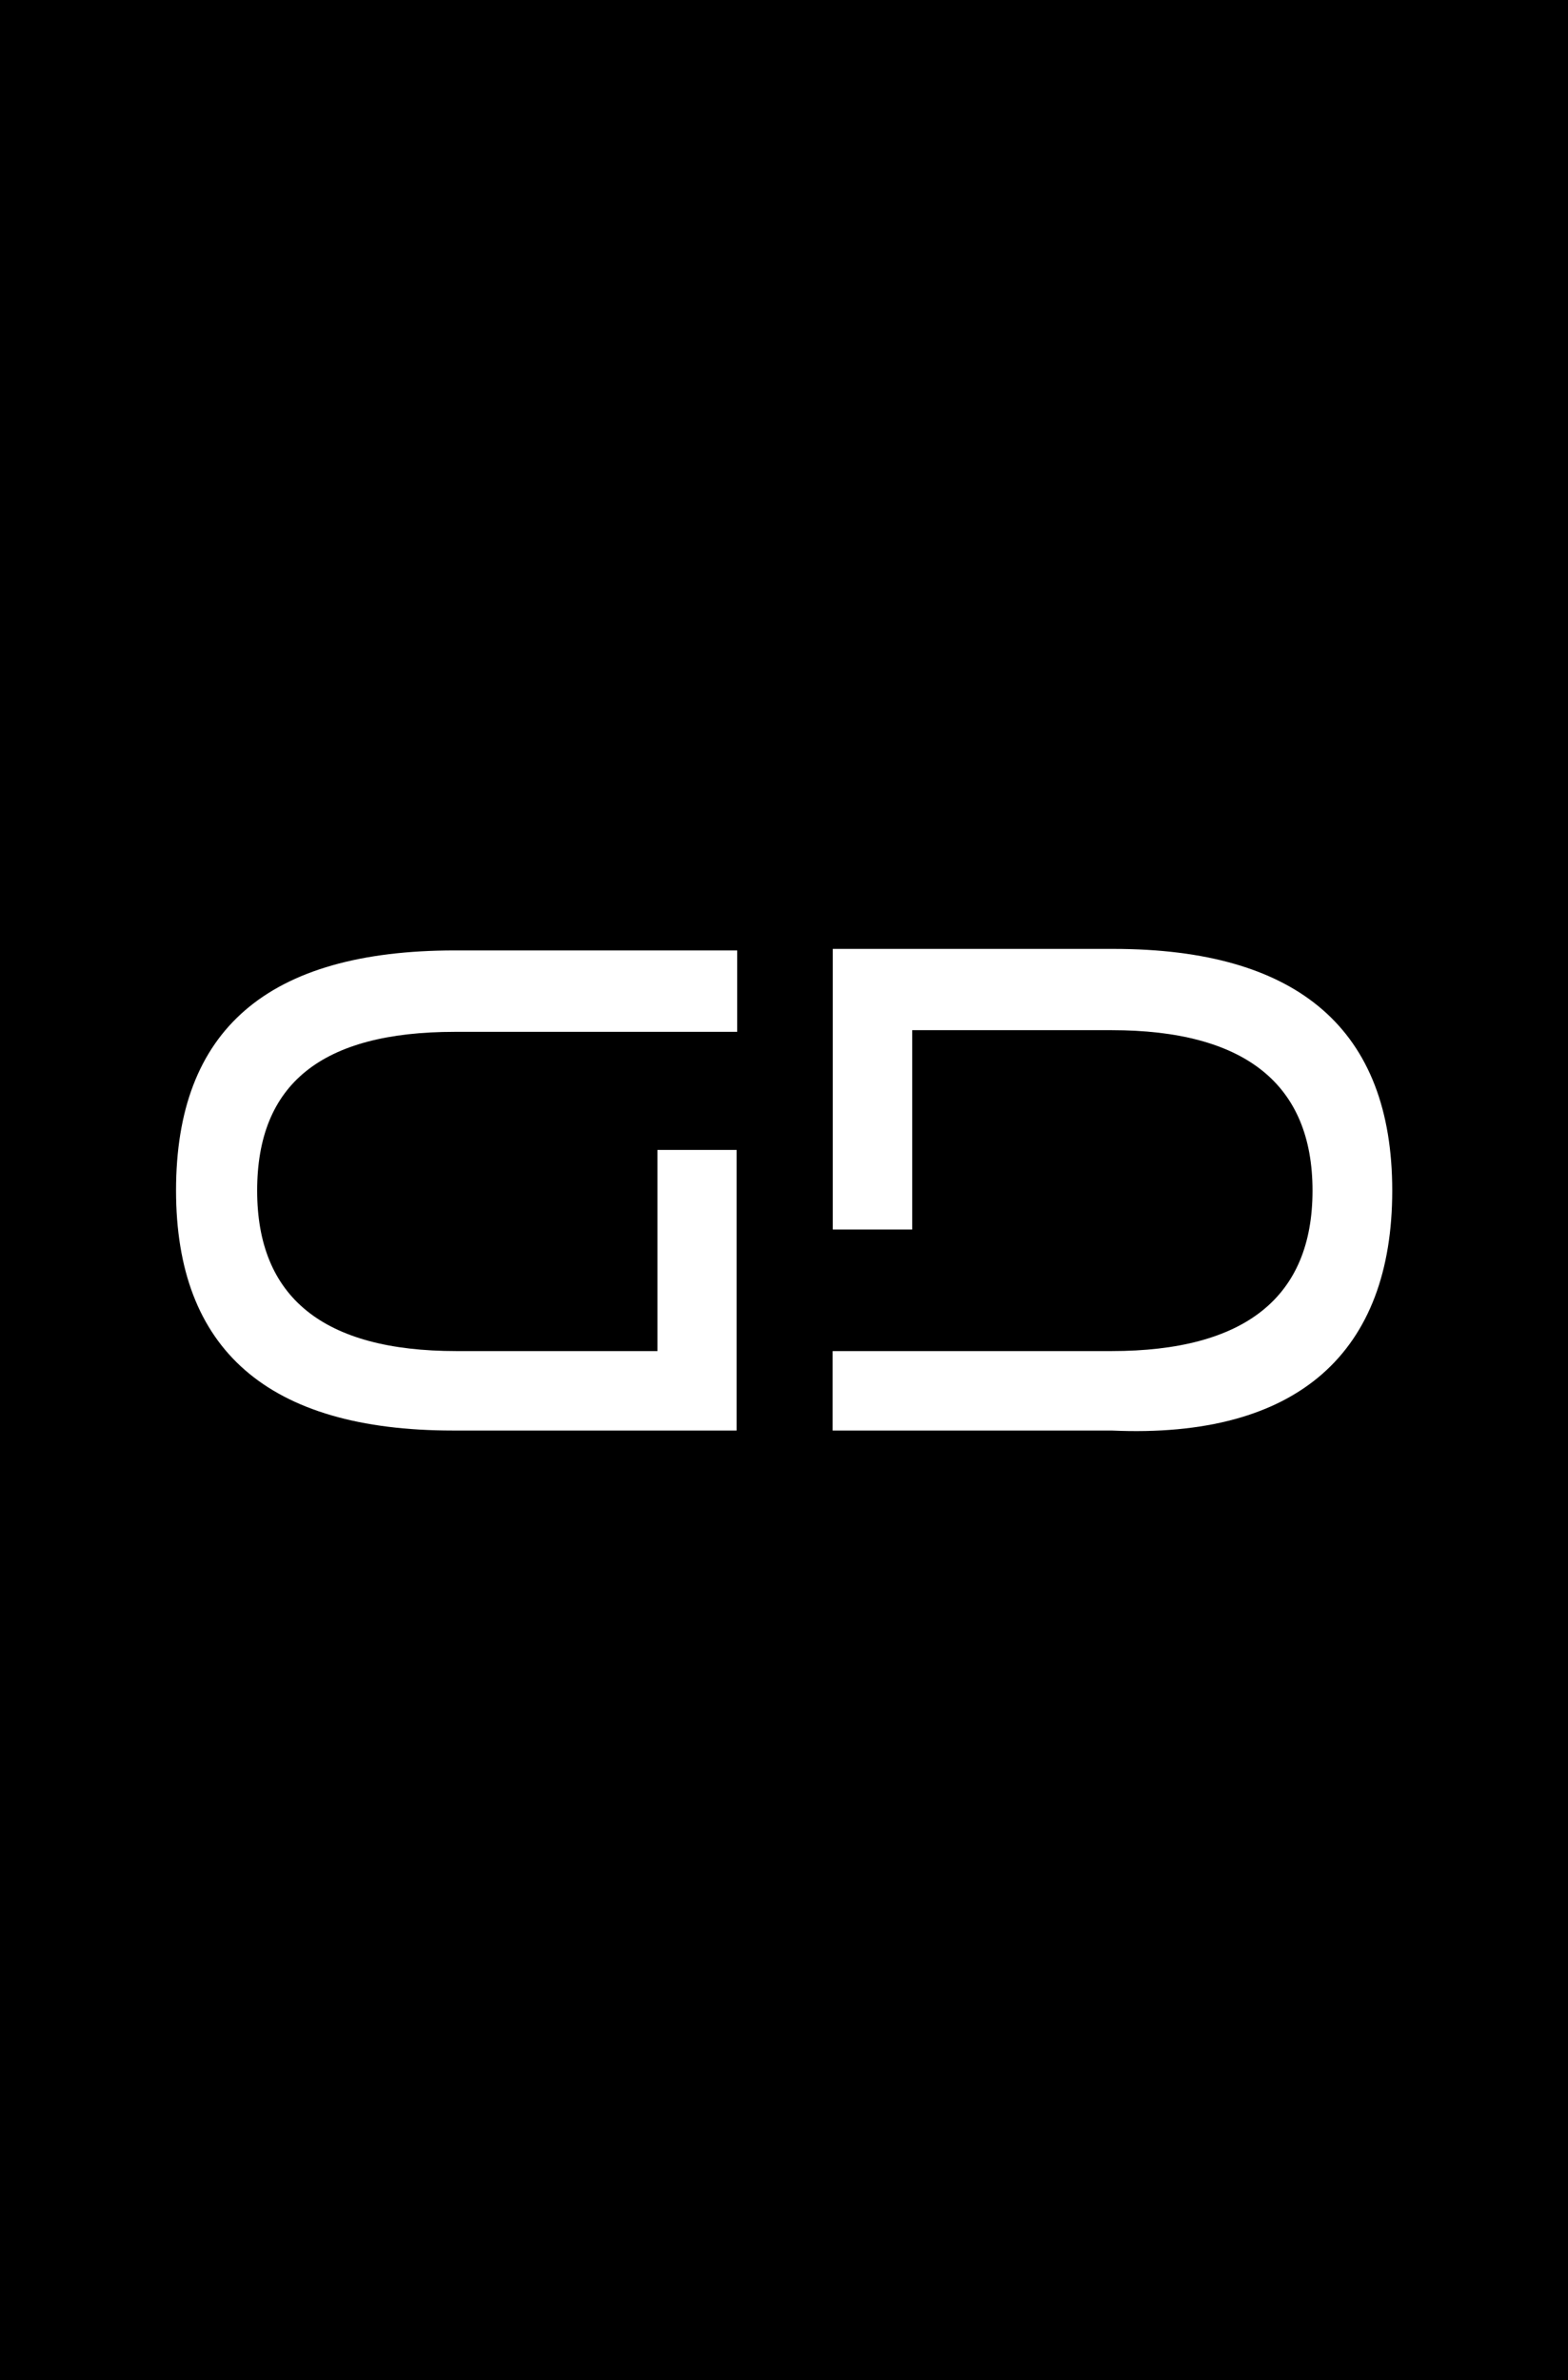<?xml version="1.0" encoding="utf-8"?>
<!-- Generator: Adobe Illustrator 27.0.1, SVG Export Plug-In . SVG Version: 6.00 Build 0)  -->
<svg version="1.1" id="Capa_2_00000109749246289294575790000014994493555094915744_"
	 xmlns="http://www.w3.org/2000/svg" xmlns:xlink="http://www.w3.org/1999/xlink" x="0px" y="0px" viewBox="0 0 1125 1707.3"
	 style="enable-background:new 0 0 1125 1707.3;" xml:space="preserve">
<style type="text/css">
	.st0{fill:#FFFFFF;}
</style>
<rect x="-45.7" y="-39.3" width="1216.3" height="1785.8"/>
<path class="st0" d="M471.5,824.9h57v201.3H325.1c-133.2,0-198.8-58.3-198.8-172.2c0-115.1,65.4-172.2,200.1-172.2h202.5v58.4H326.3
	c-95.8,0-141.8,37.5-141.8,113.9s47.2,115.1,143,115.1h144.2V824.9H471.5z"/>
<path class="st0" d="M654.5,882h-57V680.7h201.3c133.2,0,200.1,58.3,200.1,173.4s-66.7,178.2-201.4,172.1H597.4v-57h200.1
	c95.8,0,144.2-38.7,144.2-115.1S893.2,739,797.5,739h-143V882L654.5,882z"/>
</svg>
